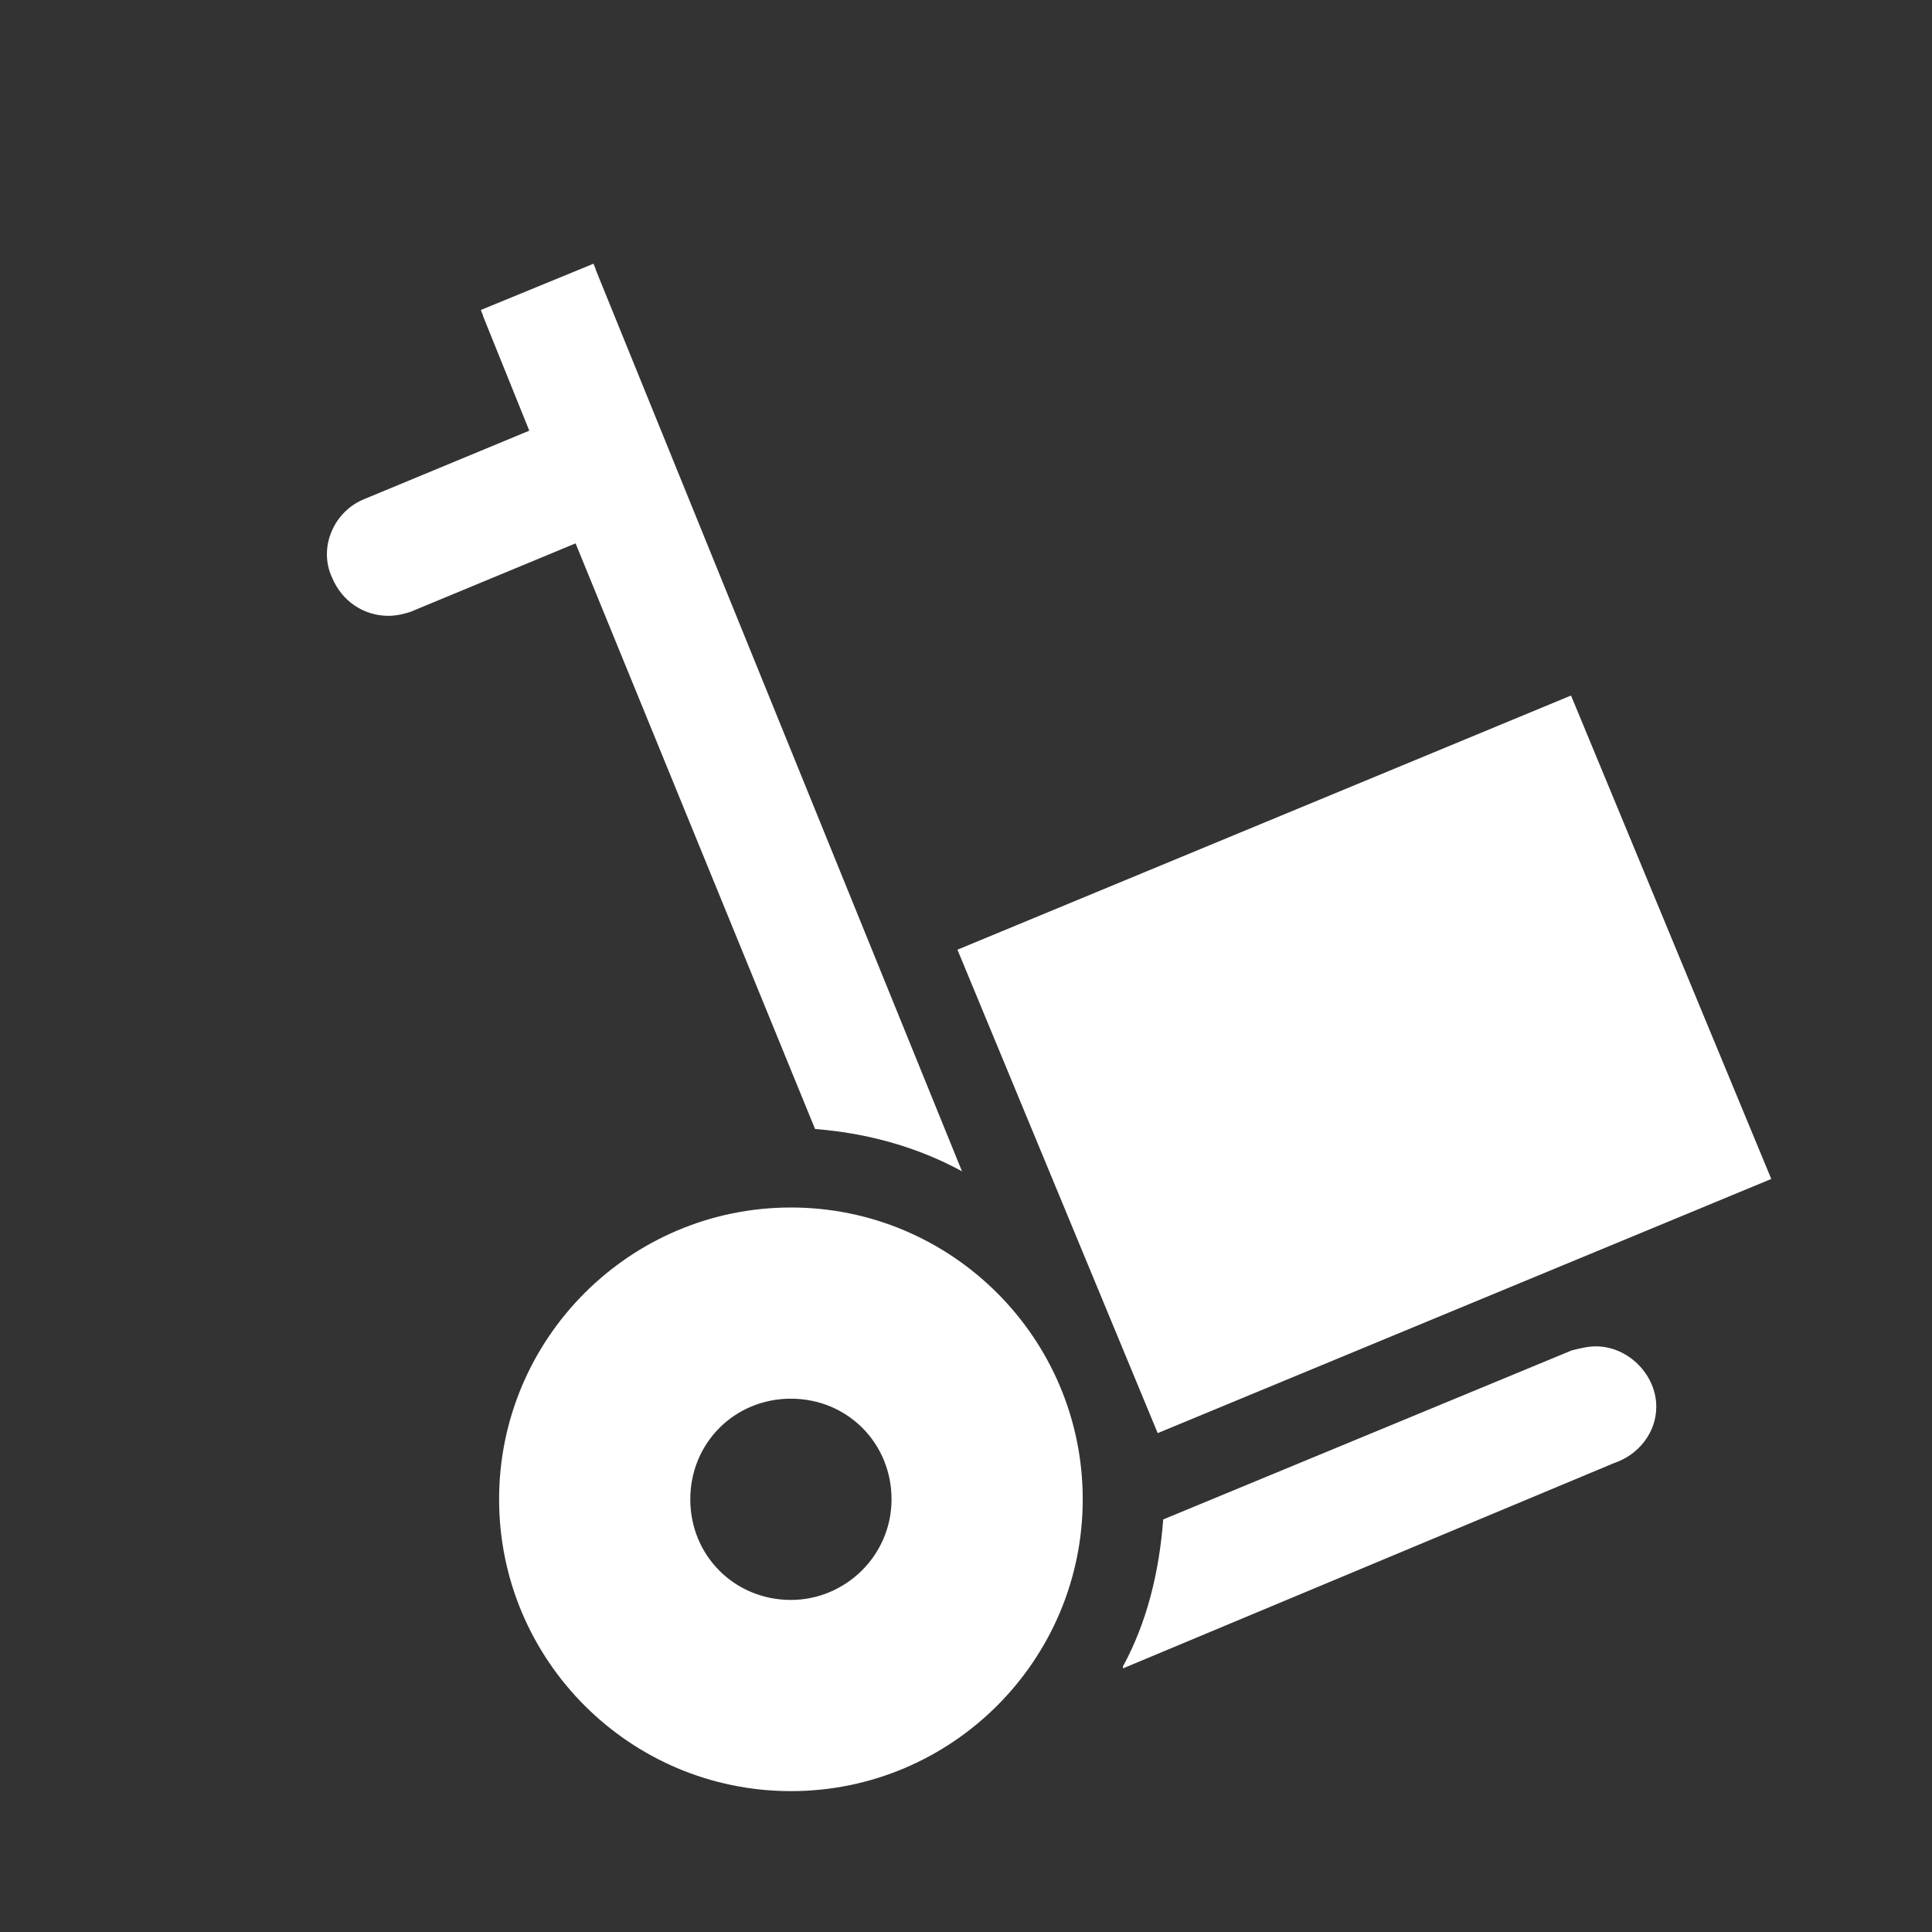 <svg width="378" height="378" xmlns="http://www.w3.org/2000/svg" xmlns:xlink="http://www.w3.org/1999/xlink" overflow="hidden"><rect width="100%" height="100%" fill="#333333" stroke="none"/><defs><clipPath id="clip0"><rect x="381" y="87" width="378" height="378"/></clipPath></defs><g clip-path="url(#clip0)" transform="translate(-381 -87)"><path d="M535.744 400.031C524.719 400.031 516.056 391.369 516.056 380.344 516.056 369.319 524.719 360.656 535.744 360.656 546.769 360.656 555.431 369.319 555.431 380.344 555.431 391.369 546.375 400.031 535.744 400.031ZM535.744 323.25C504.244 323.25 478.65 348.844 478.65 380.344 478.65 411.844 504.244 437.438 535.744 437.438 567.244 437.438 592.838 411.844 592.838 380.344 592.838 348.844 567.244 323.25 535.744 323.25Z" fill="#FFFFFF"/><path d="M607.505 367.394 568.326 272.81 688.375 223.083 727.554 317.667Z" fill="#FFFFFF"/><path d="M540.469 307.894C550.706 308.681 560.55 311.438 569.213 316.163L497.55 139.762C497.55 139.369 497.156 138.975 497.156 138.581L475.106 147.637C475.106 148.031 475.5 148.425 475.5 148.819L484.556 171.262 452.269 184.65C446.362 187.012 443.212 194.1 445.969 200.006 447.938 204.731 452.269 207.488 456.994 207.488 458.569 207.488 460.144 207.094 461.325 206.7L493.612 193.312 540.469 307.894Z" fill="#FFFFFF"/><path d="M693.244 350.419C691.669 350.419 690.094 350.812 688.519 351.206L608.588 384.281C607.8 394.519 605.438 404.362 600.713 413.025L600.713 413.419 696.787 373.256C701.513 371.681 705.056 367.35 705.056 362.231 705.056 355.931 699.544 350.419 693.244 350.419Z" fill="#FFFFFF"/></g></svg>